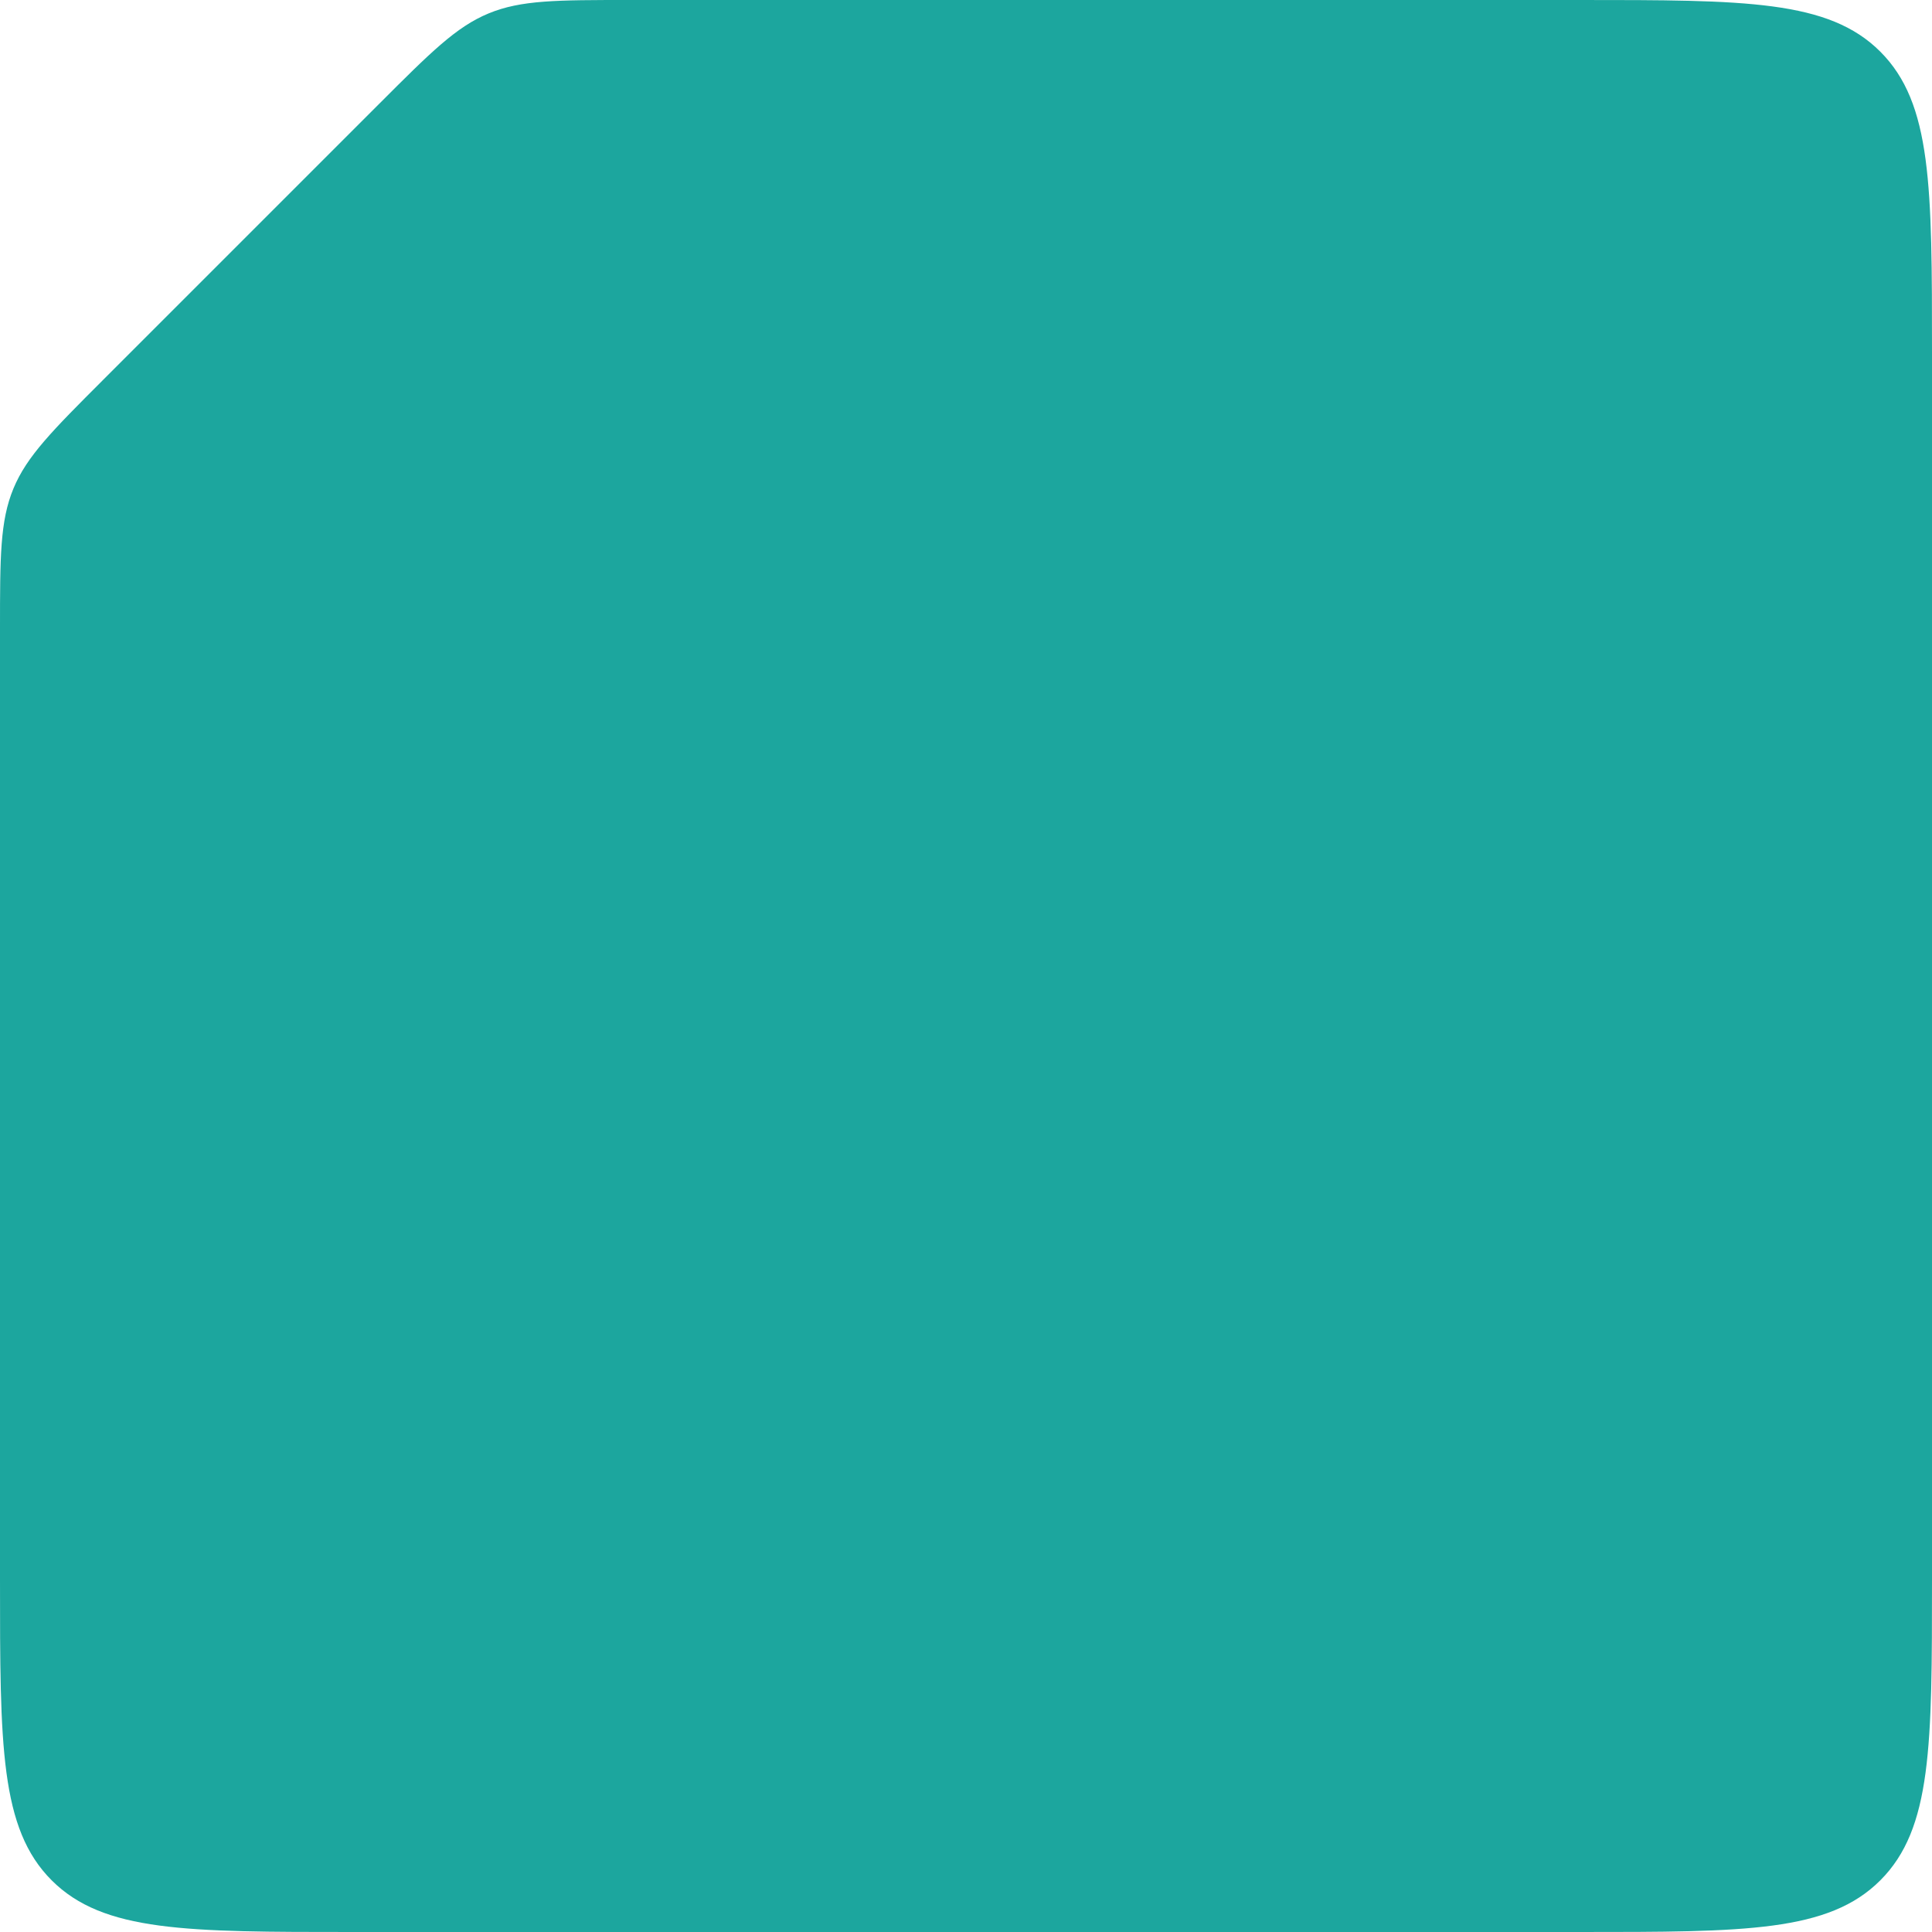 <?xml version="1.0" encoding="UTF-8"?> <svg xmlns="http://www.w3.org/2000/svg" width="219" height="219" viewBox="0 0 219 219" fill="none"> <path fill-rule="evenodd" clip-rule="evenodd" d="M109.5 0H71.319C63.144 0 59.056 0 55.381 1.522C51.705 3.045 48.815 5.935 43.034 11.716L11.716 43.034C5.935 48.815 3.045 51.705 1.522 55.381C0 59.056 0 63.144 0 71.319V109.5V179C0 197.856 0 207.284 5.858 213.142C11.716 219 21.144 219 40 219H179C197.856 219 207.284 219 213.142 213.142C219 207.284 219 197.856 219 179V40C219 21.144 219 11.716 213.142 5.858C207.284 0 197.856 0 179 0H109.5Z" fill="#1CA69E"></path> </svg> 